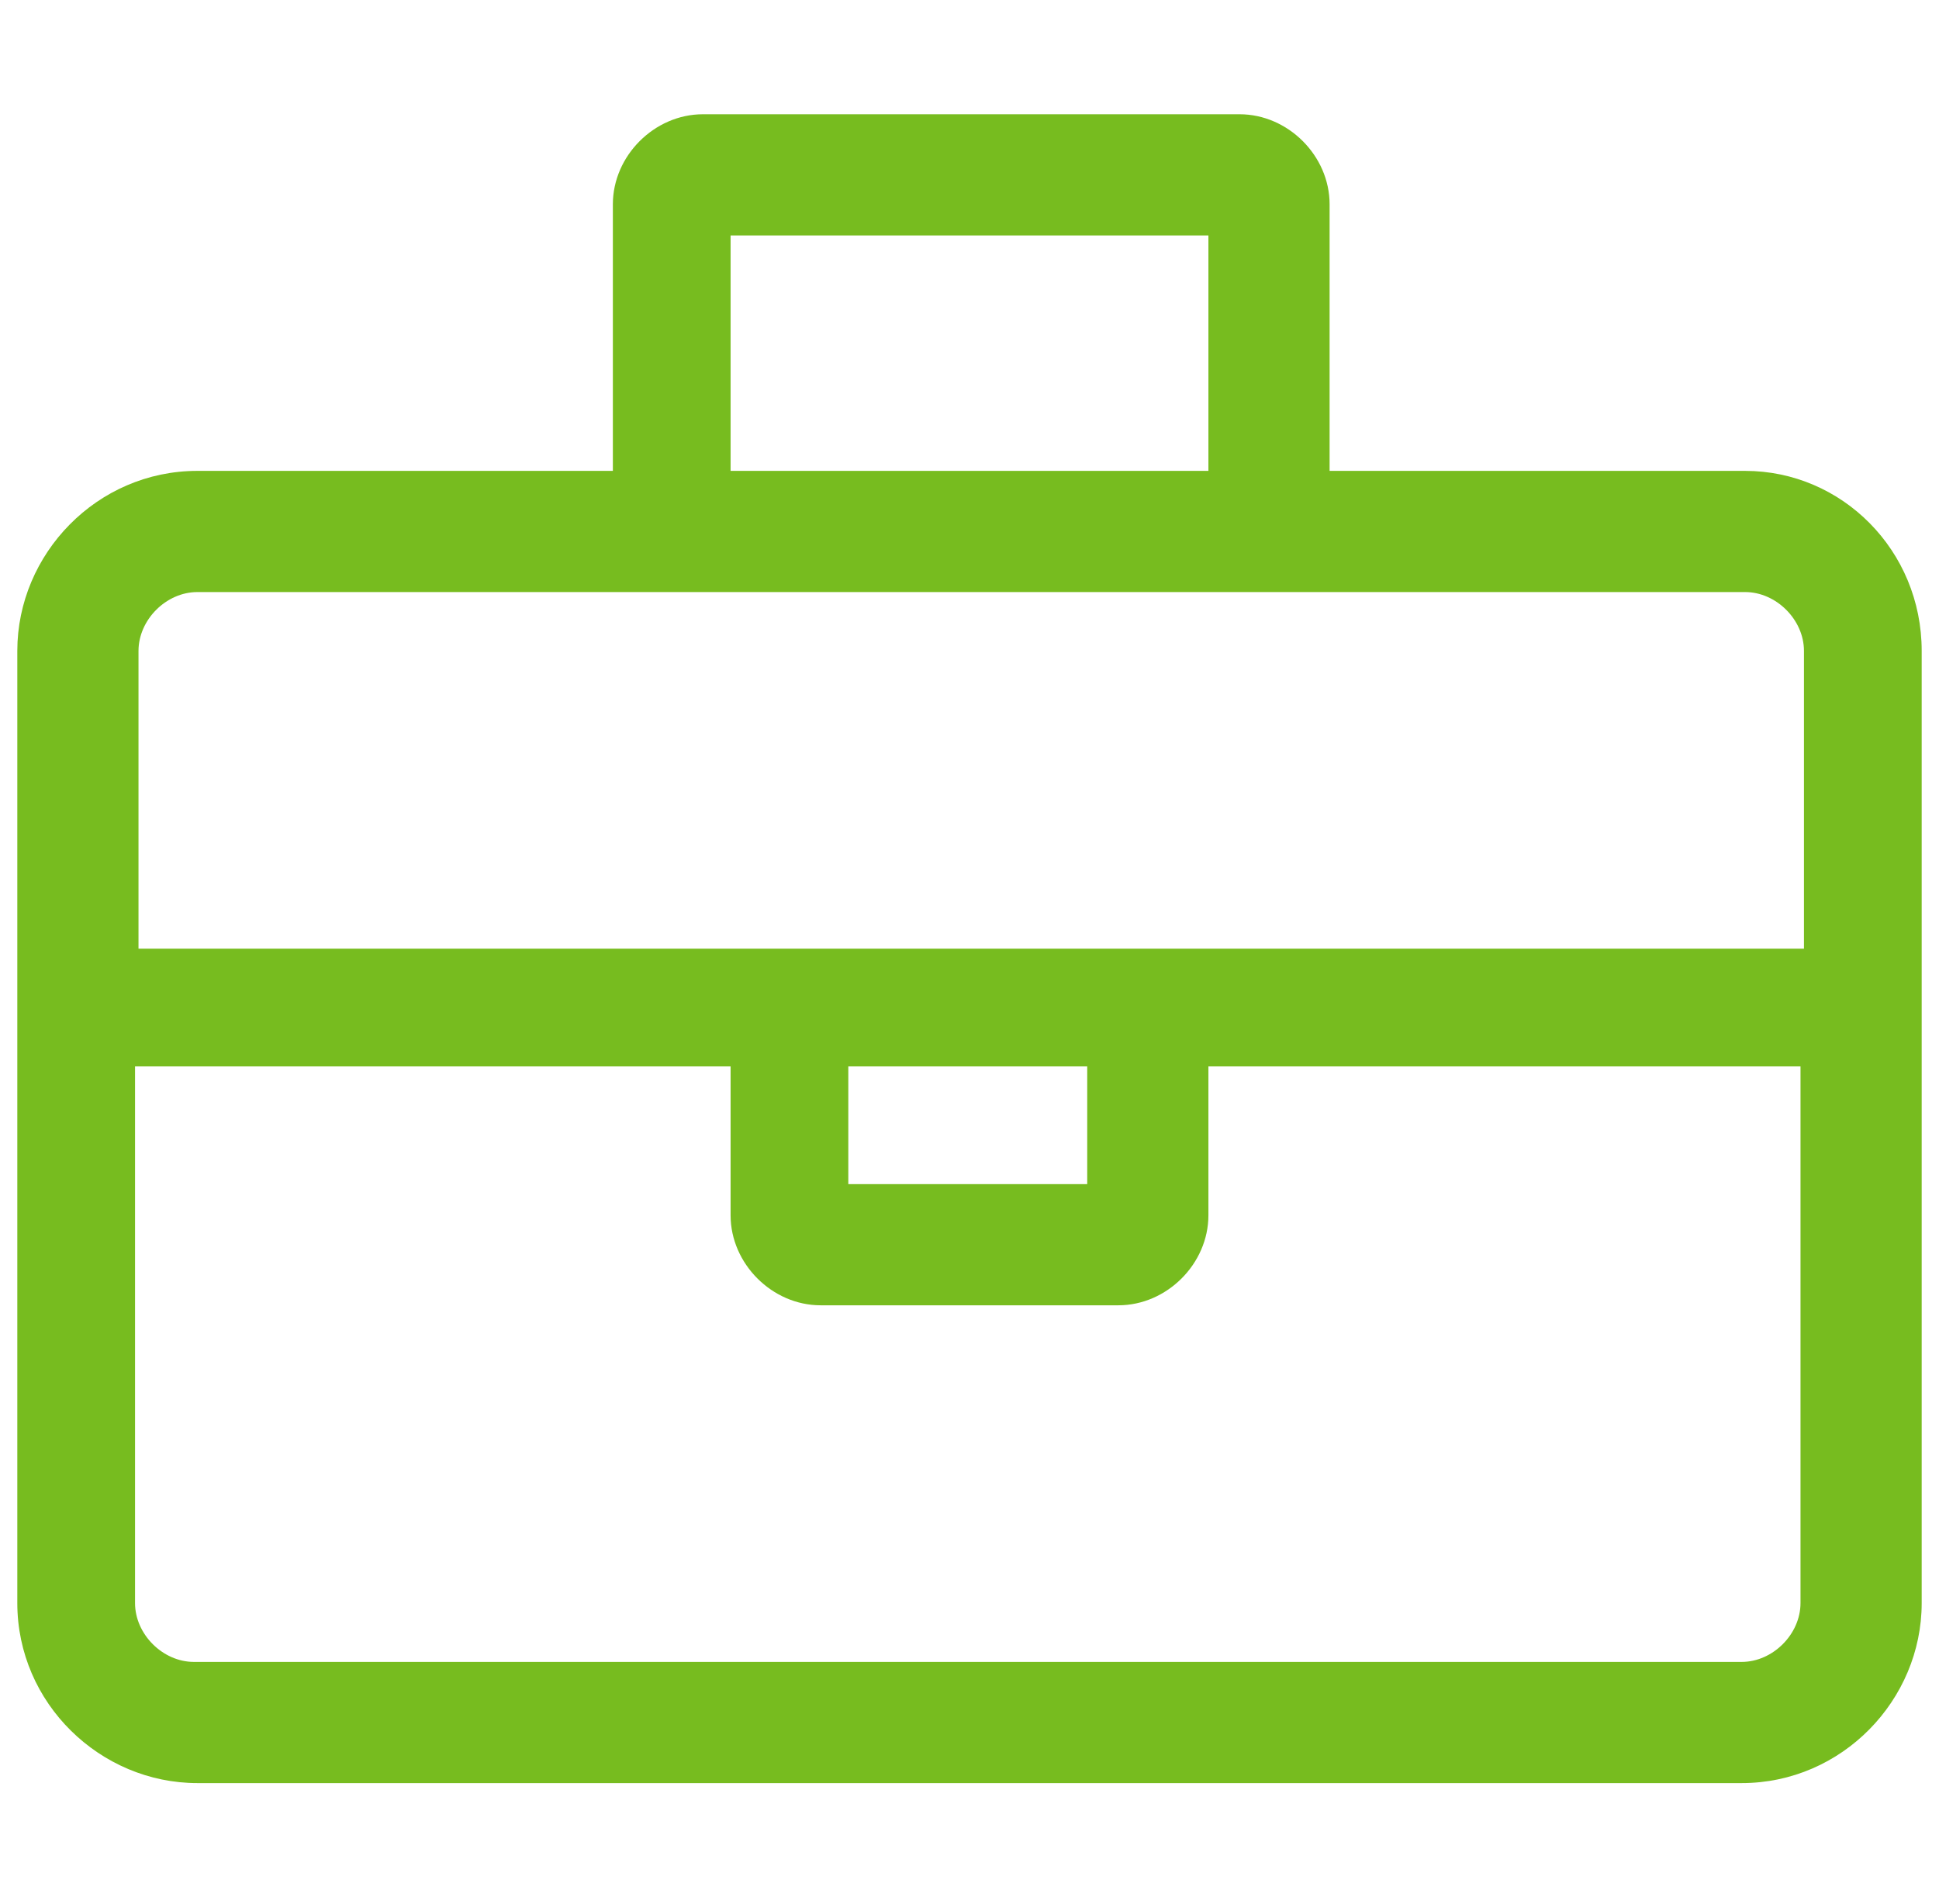 <?xml version="1.0" encoding="utf-8"?>
<!-- Generator: Adobe Illustrator 27.7.0, SVG Export Plug-In . SVG Version: 6.00 Build 0)  -->
<svg version="1.1" id="Capa_1" xmlns="http://www.w3.org/2000/svg" xmlns:xlink="http://www.w3.org/1999/xlink" x="0px" y="0px"
	 viewBox="0 0 56 55" style="enable-background:new 0 0 56 55;" xml:space="preserve">
<style type="text/css">
	.st0{enable-background:new    ;}
	.st1{fill:#77BC1F;}
</style>
<g class="st0">
	<path class="st1" d="M55.5,18.8v27.5c0,2.8-2.3,5.2-5.2,5.2H5.7c-2.8,0-5.2-2.3-5.2-5.2V18.8c0-2.8,2.3-5.2,5.2-5.2h12V5.9
		c0-1.4,1.2-2.6,2.6-2.6h15.5c1.4,0,2.6,1.2,2.6,2.6v7.7h12C53.2,13.6,55.5,15.9,55.5,18.8z M52.1,18.8c0-0.9-0.8-1.7-1.7-1.7H5.7
		c-0.9,0-1.7,0.8-1.7,1.7v8.6h48.1V18.8z M52.1,30.8H34.9v4.3c0,1.4-1.2,2.6-2.6,2.6h-8.6c-1.4,0-2.6-1.2-2.6-2.6v-4.3H3.9v15.5
		c0,0.9,0.8,1.7,1.7,1.7h44.7c0.9,0,1.7-0.8,1.7-1.7V30.8z M21.1,13.6h13.8V6.8H21.1V13.6z M31.4,34.2v-3.4h-6.9v3.4H31.4z"/>
</g>
</svg>
